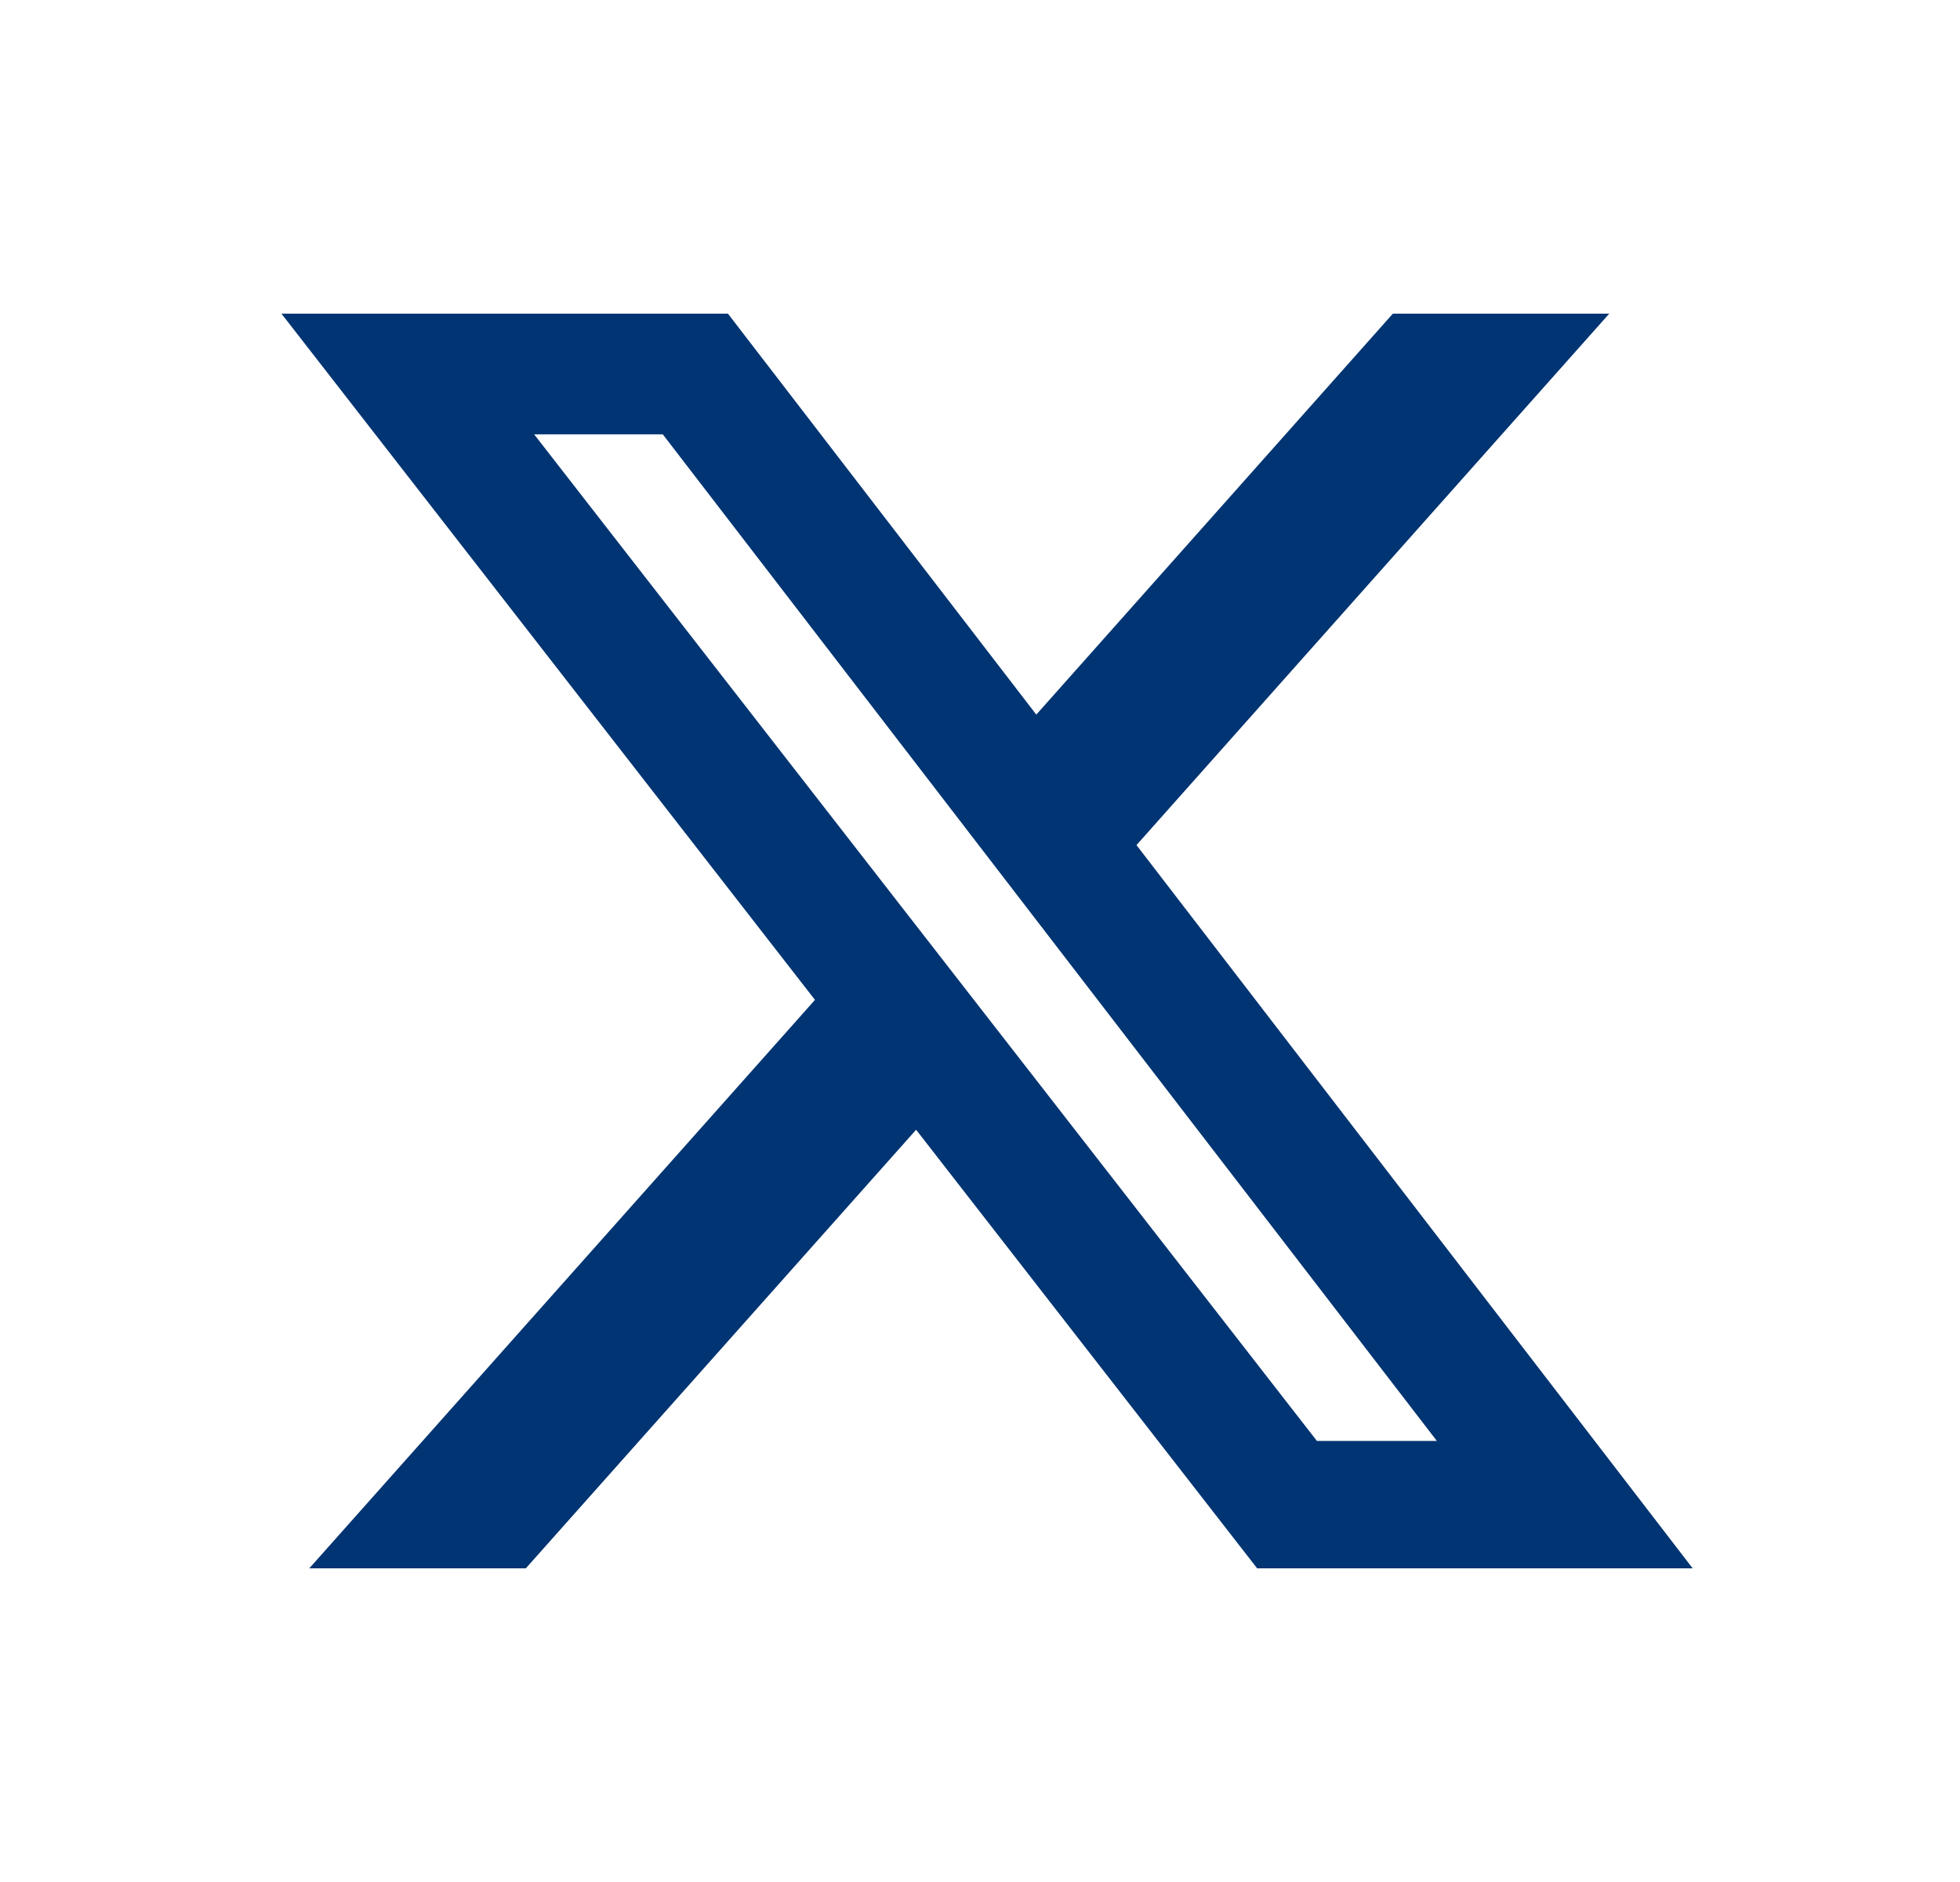 <svg width="25" height="24" viewBox="0 0 25 24" fill="none" xmlns="http://www.w3.org/2000/svg">
<path d="M17.766 4H20.526L14.496 10.777L21.59 20H16.035L11.685 14.407L6.707 20H3.945L10.395 12.751L3.59 4H9.285L13.218 9.113L17.766 4ZM16.797 18.375H18.327L8.454 5.539H6.813L16.797 18.375Z" fill="#003472"/>
</svg>
